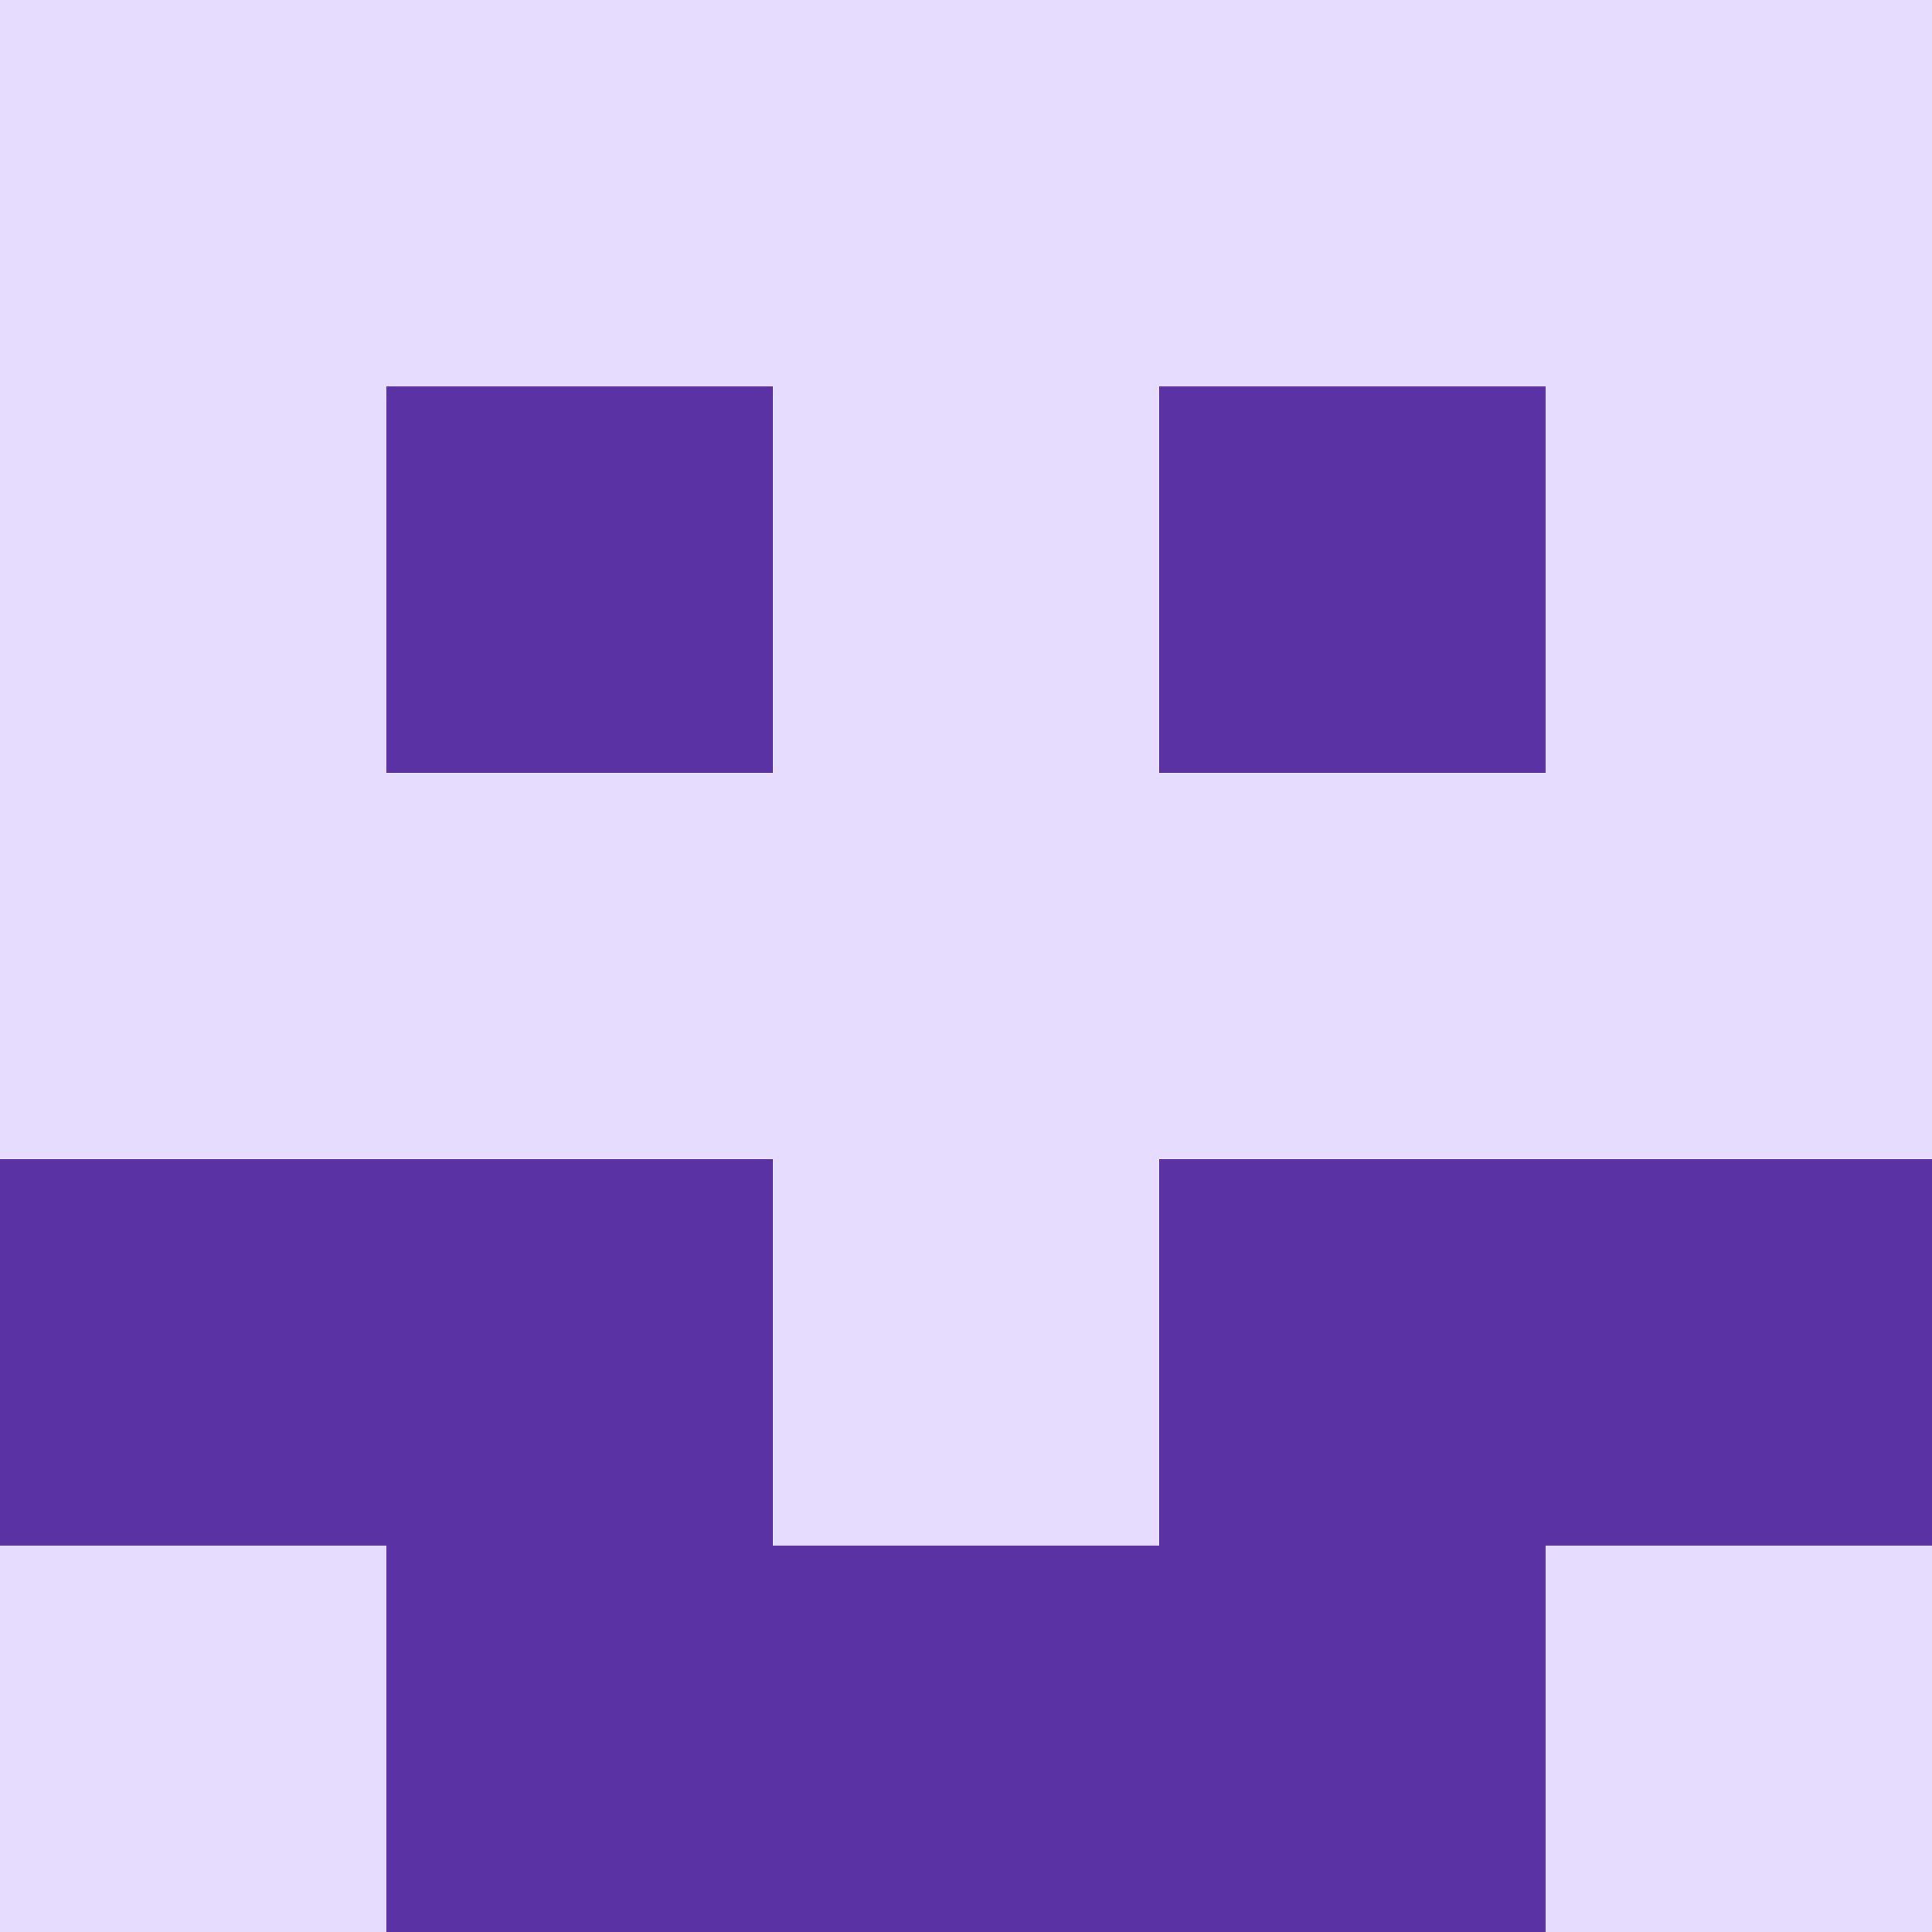   <svg viewBox="0 0 350 350" xmlns="http://www.w3.org/2000/svg">
    <rect x="0" y="0" width="350" height="350" style="fill: #5a32a3" />
          <rect x="140" y="0" width="70" height="70" style="fill: #e6dcfd" />
          <rect x="140" y="70" width="70" height="70" style="fill: #e6dcfd" />
          <rect x="140" y="140" width="70" height="70" style="fill: #e6dcfd" />
          <rect x="140" y="210" width="70" height="70" style="fill: #e6dcfd" />
          <rect x="70" y="0" width="70" height="70" style="fill: #e6dcfd" />
            <rect x="210" y="0" width="70" height="70" style="fill: #e6dcfd" />
          <rect x="70" y="140" width="70" height="70" style="fill: #e6dcfd" />
            <rect x="210" y="140" width="70" height="70" style="fill: #e6dcfd" />
          <rect x="0" y="0" width="70" height="70" style="fill: #e6dcfd" />
            <rect x="280" y="0" width="70" height="70" style="fill: #e6dcfd" />
          <rect x="0" y="70" width="70" height="70" style="fill: #e6dcfd" />
            <rect x="280" y="70" width="70" height="70" style="fill: #e6dcfd" />
          <rect x="0" y="140" width="70" height="70" style="fill: #e6dcfd" />
            <rect x="280" y="140" width="70" height="70" style="fill: #e6dcfd" />
          <rect x="0" y="280" width="70" height="70" style="fill: #e6dcfd" />
            <rect x="280" y="280" width="70" height="70" style="fill: #e6dcfd" />
  </svg>
